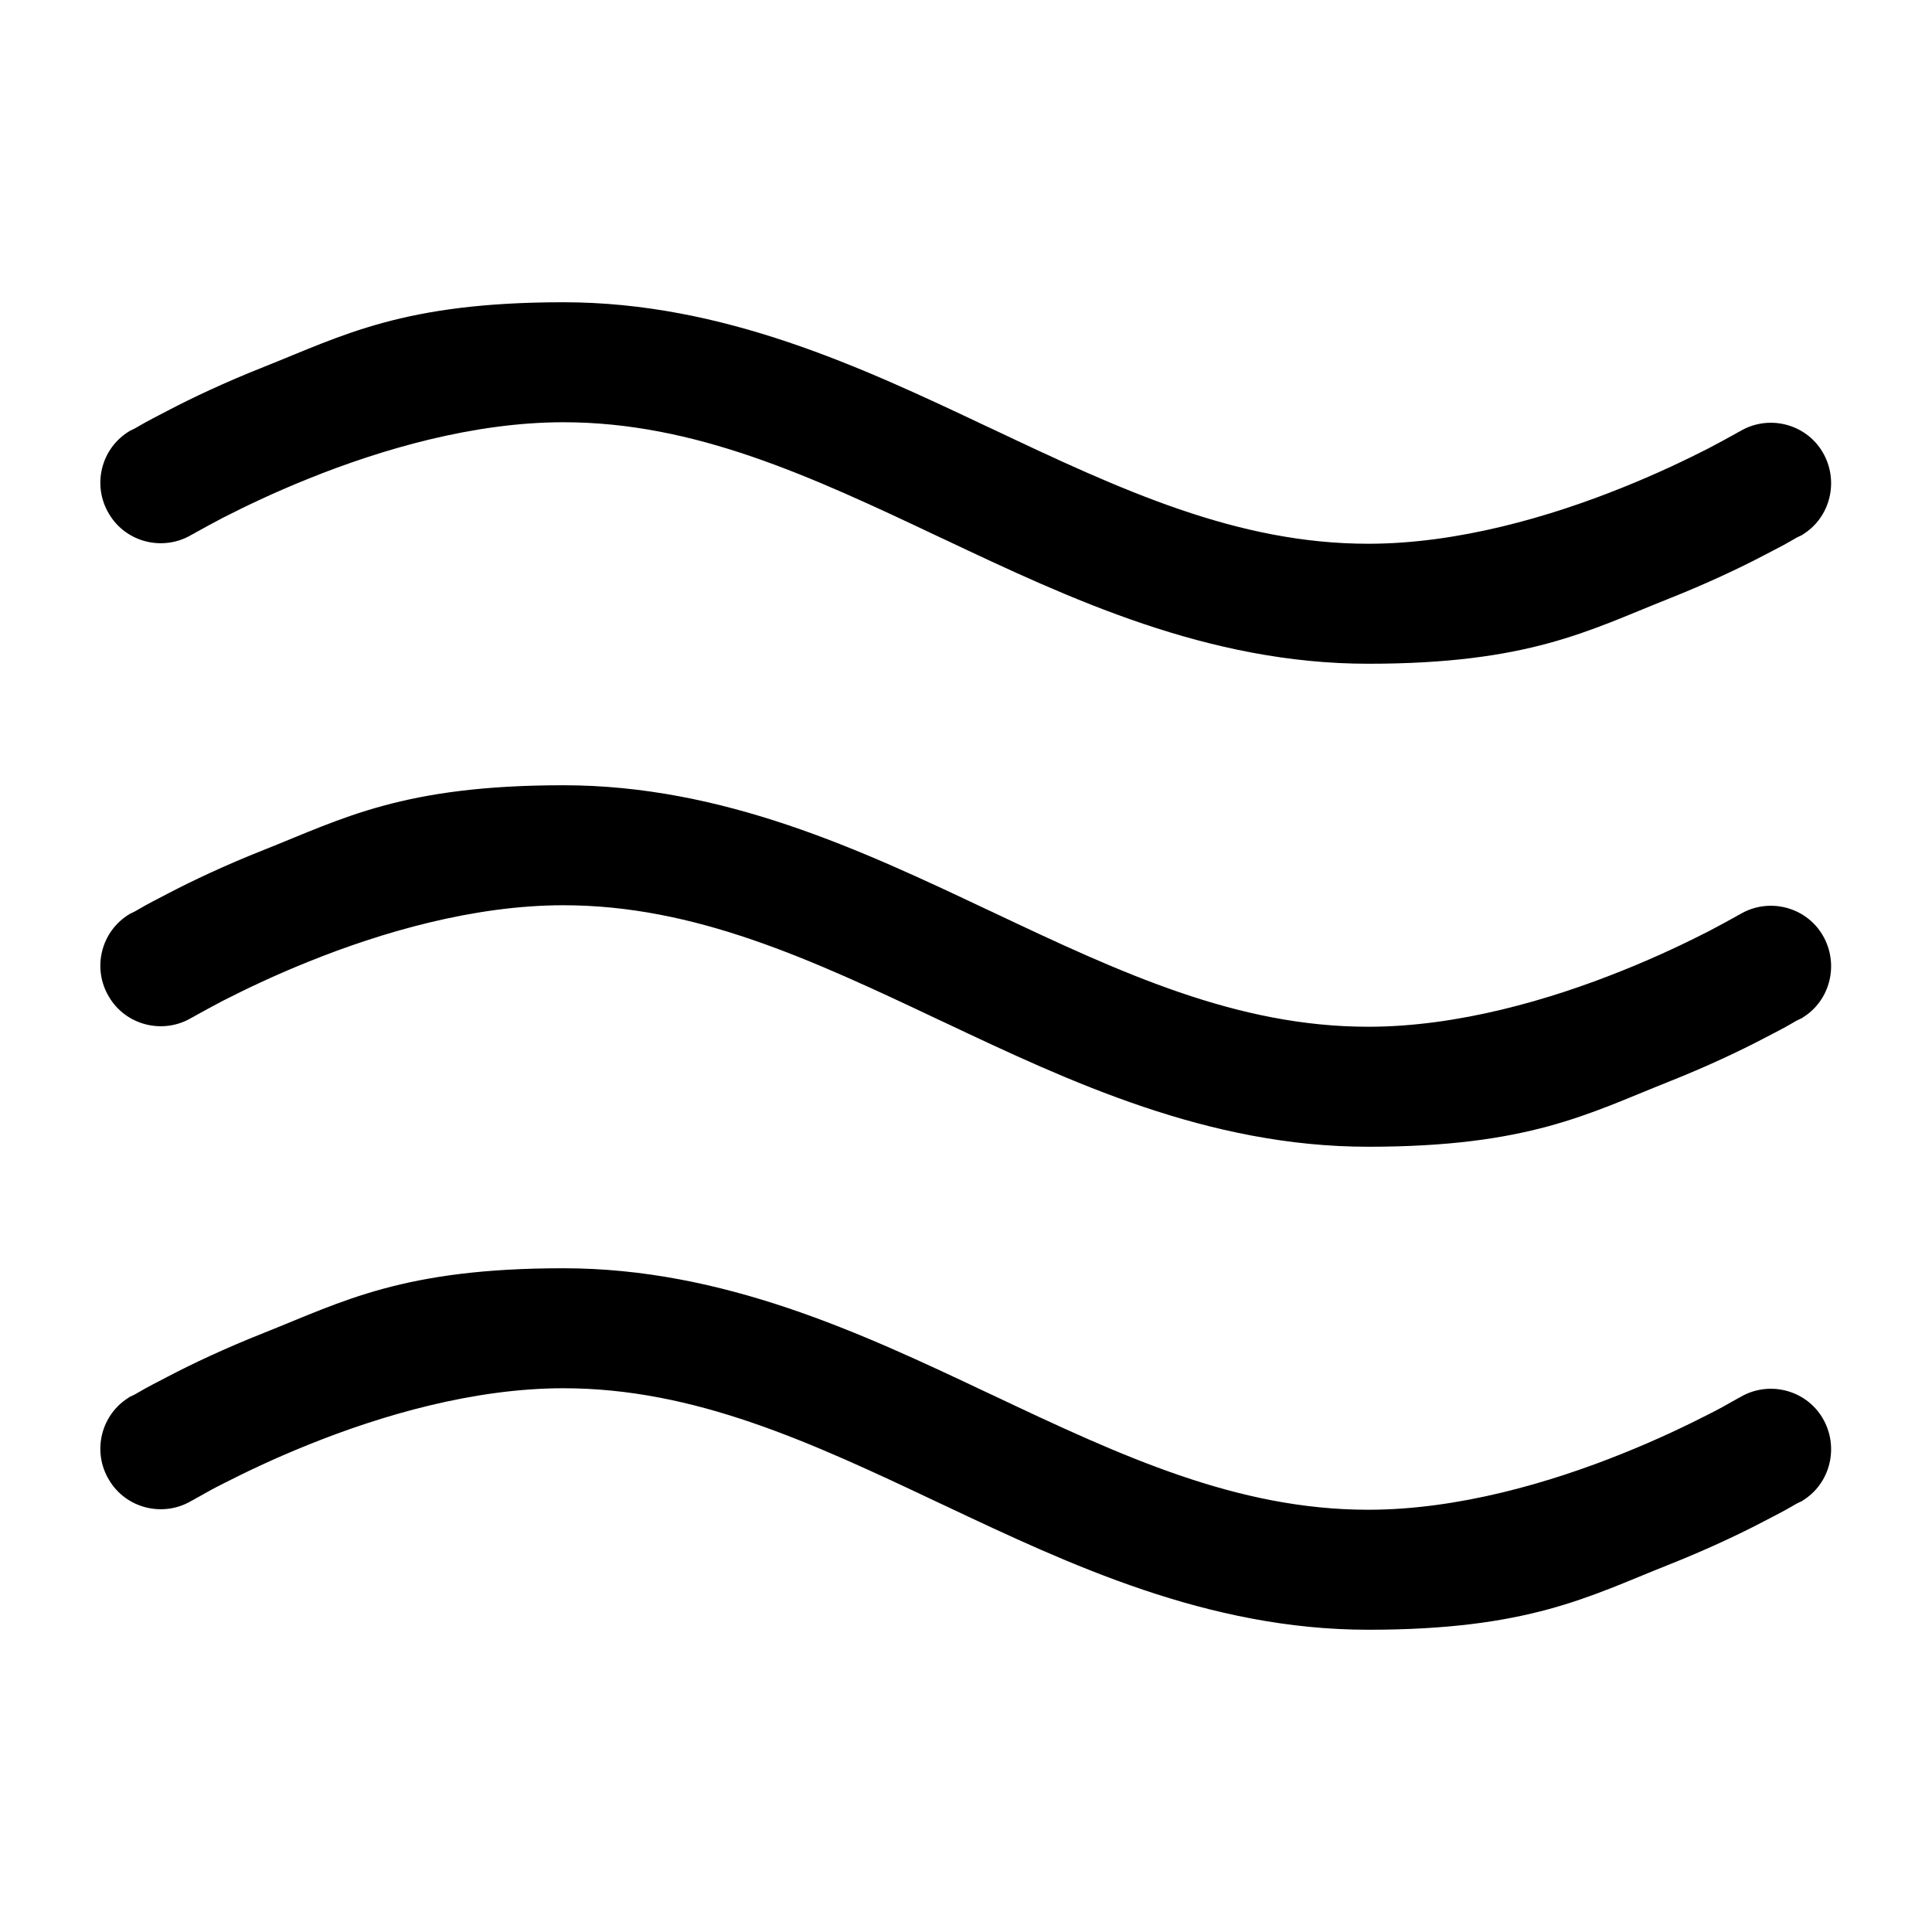 <svg viewBox="0 0 512 512" version="1.1" xmlns="http://www.w3.org/2000/svg" id="Calque_1">
  
  <defs>
    <style>
      .st0 {
        fill-rule: evenodd;
      }
    </style>
  </defs>
  <path d="M461.1,114.3h0s-.4.2-.4.2c-.3.2-.9.5-1.6.9-1.4.8-3.5,1.9-6.3,3.4-5.5,2.8-13.3,6.6-22.8,10.4-19.1,7.7-43.6,14.9-67.4,14.9-34.8,0-65.4-14.2-99.8-30.5-.4-.2-.9-.4-1.3-.6-33-15.6-69.7-32.9-112.2-32.9s-58.4,8.8-79.3,17.1c-10.6,4.2-19.4,8.4-25.5,11.6-3.1,1.6-5.6,2.9-7.3,3.9-.9.5-1.5.9-2,1.1l-.6.3h-.2c0,0,0,.1,0,.1t8.2,13.7l-8.2-13.7c-7.6,4.5-10.1,14.4-5.5,22,4.5,7.6,14.4,10,21.9,5.5h0s.4-.2.4-.2c.3-.2.9-.5,1.6-.9,1.4-.8,3.5-1.9,6.3-3.4,5.5-2.8,13.3-6.6,22.8-10.4,19.1-7.7,43.6-14.9,67.4-14.9,34.8,0,65.4,14.2,99.8,30.5.4.2.9.4,1.3.6,33,15.6,69.7,32.9,112.2,32.9s58.4-8.8,79.3-17.1c10.6-4.2,19.4-8.4,25.5-11.6,3.1-1.6,5.6-2.9,7.3-3.9.9-.5,1.5-.9,2-1.1l.6-.3h.2c0,0,0-.1,0-.1h0s0,0-8.2-13.7l8.2,13.7c7.6-4.5,10-14.4,5.5-22-4.5-7.6-14.4-10-21.9-5.5h0Z" class="st0"></path>
  <path d="M461.1,242.3h0s-.4.2-.4.2c-.3.2-.9.5-1.6.9-1.4.8-3.5,1.9-6.3,3.4-5.5,2.8-13.3,6.6-22.8,10.4-19.1,7.7-43.6,14.9-67.4,14.9-34.8,0-65.4-14.2-99.8-30.5-.4-.2-.9-.4-1.3-.6-33-15.6-69.7-32.9-112.2-32.9s-58.4,8.8-79.3,17.1c-10.6,4.2-19.4,8.4-25.5,11.6-3.1,1.6-5.6,2.9-7.3,3.9-.9.5-1.5.9-2,1.1l-.6.3h-.2c0,0,0,.1,0,.1t8.2,13.7l-8.2-13.7c-7.6,4.5-10.1,14.4-5.5,22,4.5,7.6,14.4,10,21.9,5.5h0s.4-.2.4-.2c.3-.2.9-.5,1.6-.9,1.4-.8,3.5-1.9,6.3-3.4,5.5-2.8,13.3-6.6,22.8-10.4,19.1-7.7,43.6-14.9,67.4-14.9,34.8,0,65.4,14.2,99.8,30.5.4.2.9.4,1.3.6,33,15.6,69.7,32.9,112.2,32.9s58.4-8.8,79.3-17.1c10.6-4.2,19.4-8.4,25.5-11.6,3.1-1.6,5.6-2.9,7.3-3.9.9-.5,1.5-.9,2-1.1l.6-.3h.2c0,0,0-.1,0-.1h0s0,0-8.2-13.7l8.2,13.7c7.6-4.5,10-14.4,5.5-22-4.5-7.6-14.4-10-21.9-5.5h0Z" class="st0"></path>
  <path d="M461.1,370.3h0s-.4.2-.4.2c-.3.2-.9.5-1.6.9-1.4.8-3.5,2-6.3,3.4-5.5,2.8-13.3,6.6-22.8,10.4-19.1,7.7-43.6,14.9-67.4,14.9-34.8,0-65.4-14.2-99.8-30.5-.4-.2-.9-.4-1.3-.6-33-15.6-69.7-32.9-112.2-32.9s-58.4,8.8-79.3,17.1c-10.6,4.2-19.4,8.4-25.5,11.6-3.1,1.6-5.6,2.9-7.3,3.9-.9.5-1.5.9-2,1.1l-.6.3h-.2c0,0,0,.1,0,.1t8.2,13.7l-8.2-13.7c-7.6,4.5-10.1,14.4-5.5,22,4.5,7.6,14.4,10,21.9,5.5h0s.4-.2.4-.2c.3-.2.9-.5,1.6-.9,1.4-.8,3.5-2,6.3-3.4,5.5-2.8,13.3-6.6,22.8-10.4,19.1-7.7,43.6-14.9,67.4-14.9,34.8,0,65.4,14.2,99.8,30.5.4.2.9.4,1.3.6,33,15.6,69.7,32.9,112.2,32.9s58.4-8.8,79.3-17.1c10.6-4.2,19.4-8.4,25.5-11.6,3.1-1.6,5.6-2.9,7.3-3.9.9-.5,1.5-.9,2-1.1l.6-.3h.2c0,0,0-.1,0-.1h0s0,0-8.2-13.7l8.2,13.7c7.6-4.5,10-14.4,5.5-22-4.5-7.6-14.4-10-21.9-5.5h0Z" class="st0"></path>
</svg>